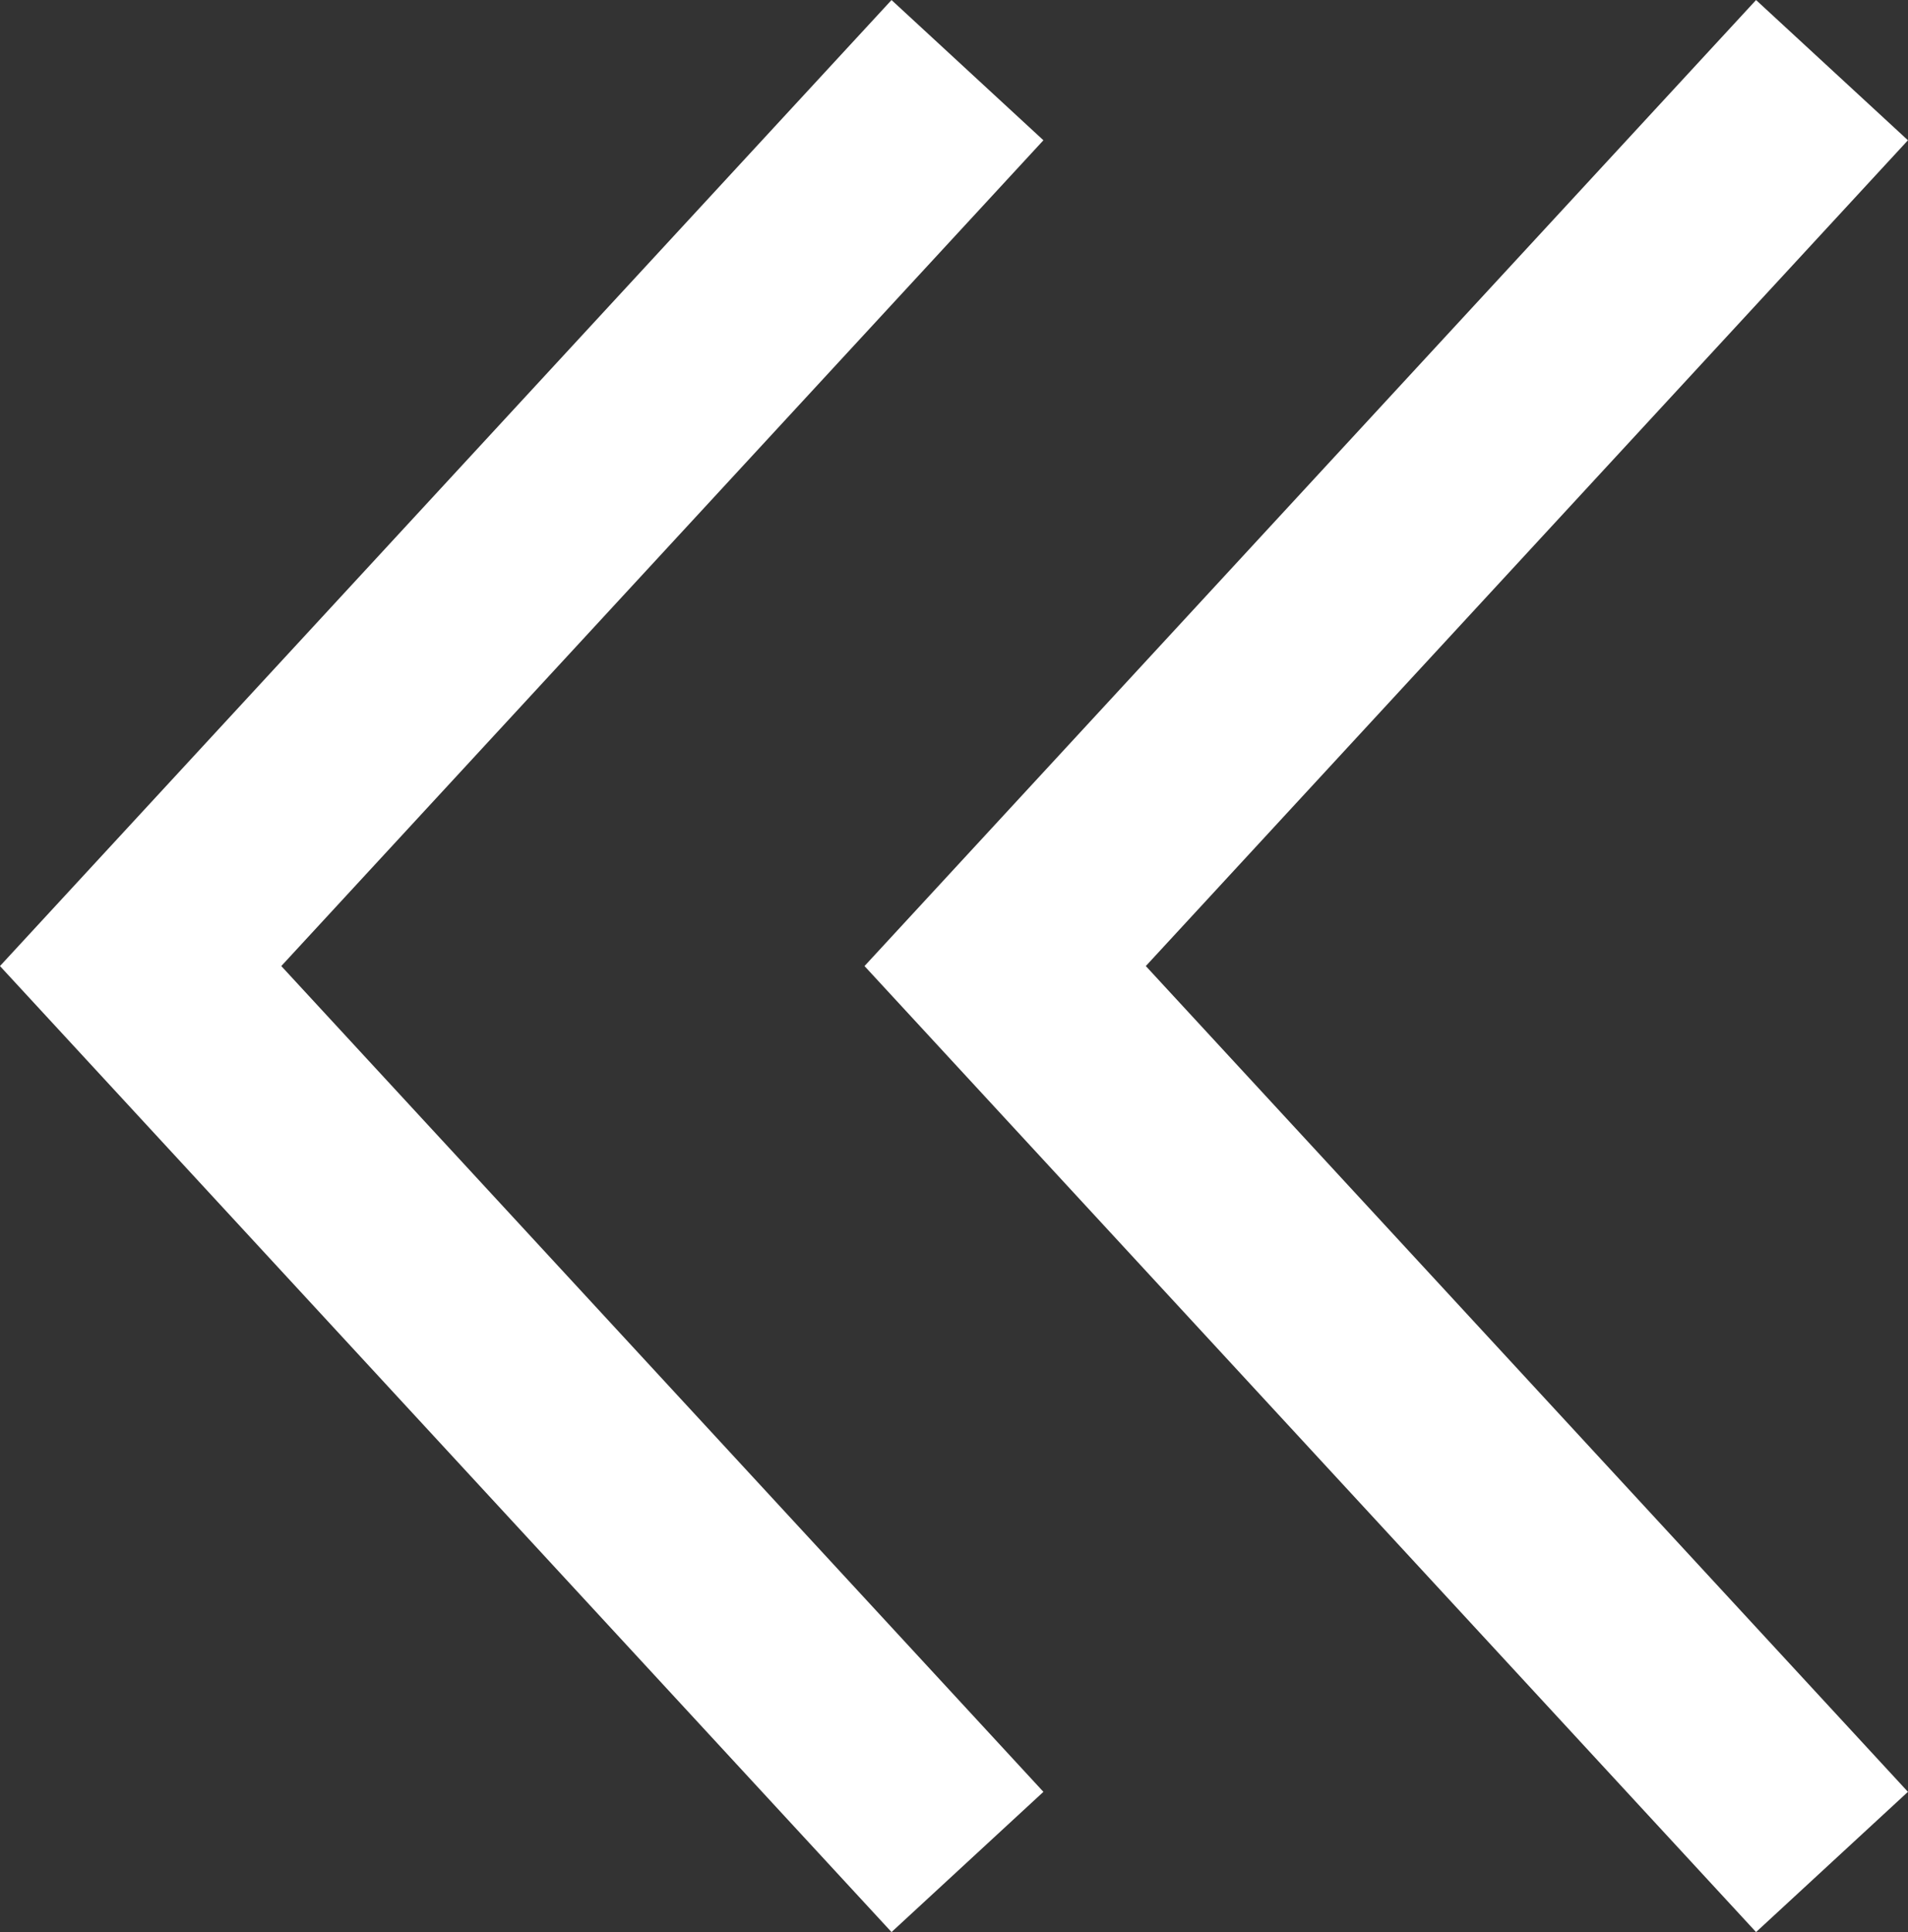 <svg xmlns="http://www.w3.org/2000/svg" width="27.691" height="28.035" viewBox="0 0 27.691 28.035">
  <rect x="0" y="0" width="27.691" height="28.035" fill="#333333" stroke="none"/>
  <g id="Group_33" data-name="Group 33" transform="translate(-77.959 -1086.482)">
    <path id="Path_27" data-name="Path 27" d="M1864.66,1223.715l-12,13,12,13" transform="translate(-1772.66 -136.215)" fill="none" stroke="#fff" stroke-width="3"/>
    <path id="Path_28" data-name="Path 28" d="M1864.66,1223.715l-12,13,12,13" transform="translate(-1760.113 -136.215)" fill="none" stroke="#fff" stroke-width="3"/>
  </g>
</svg>

